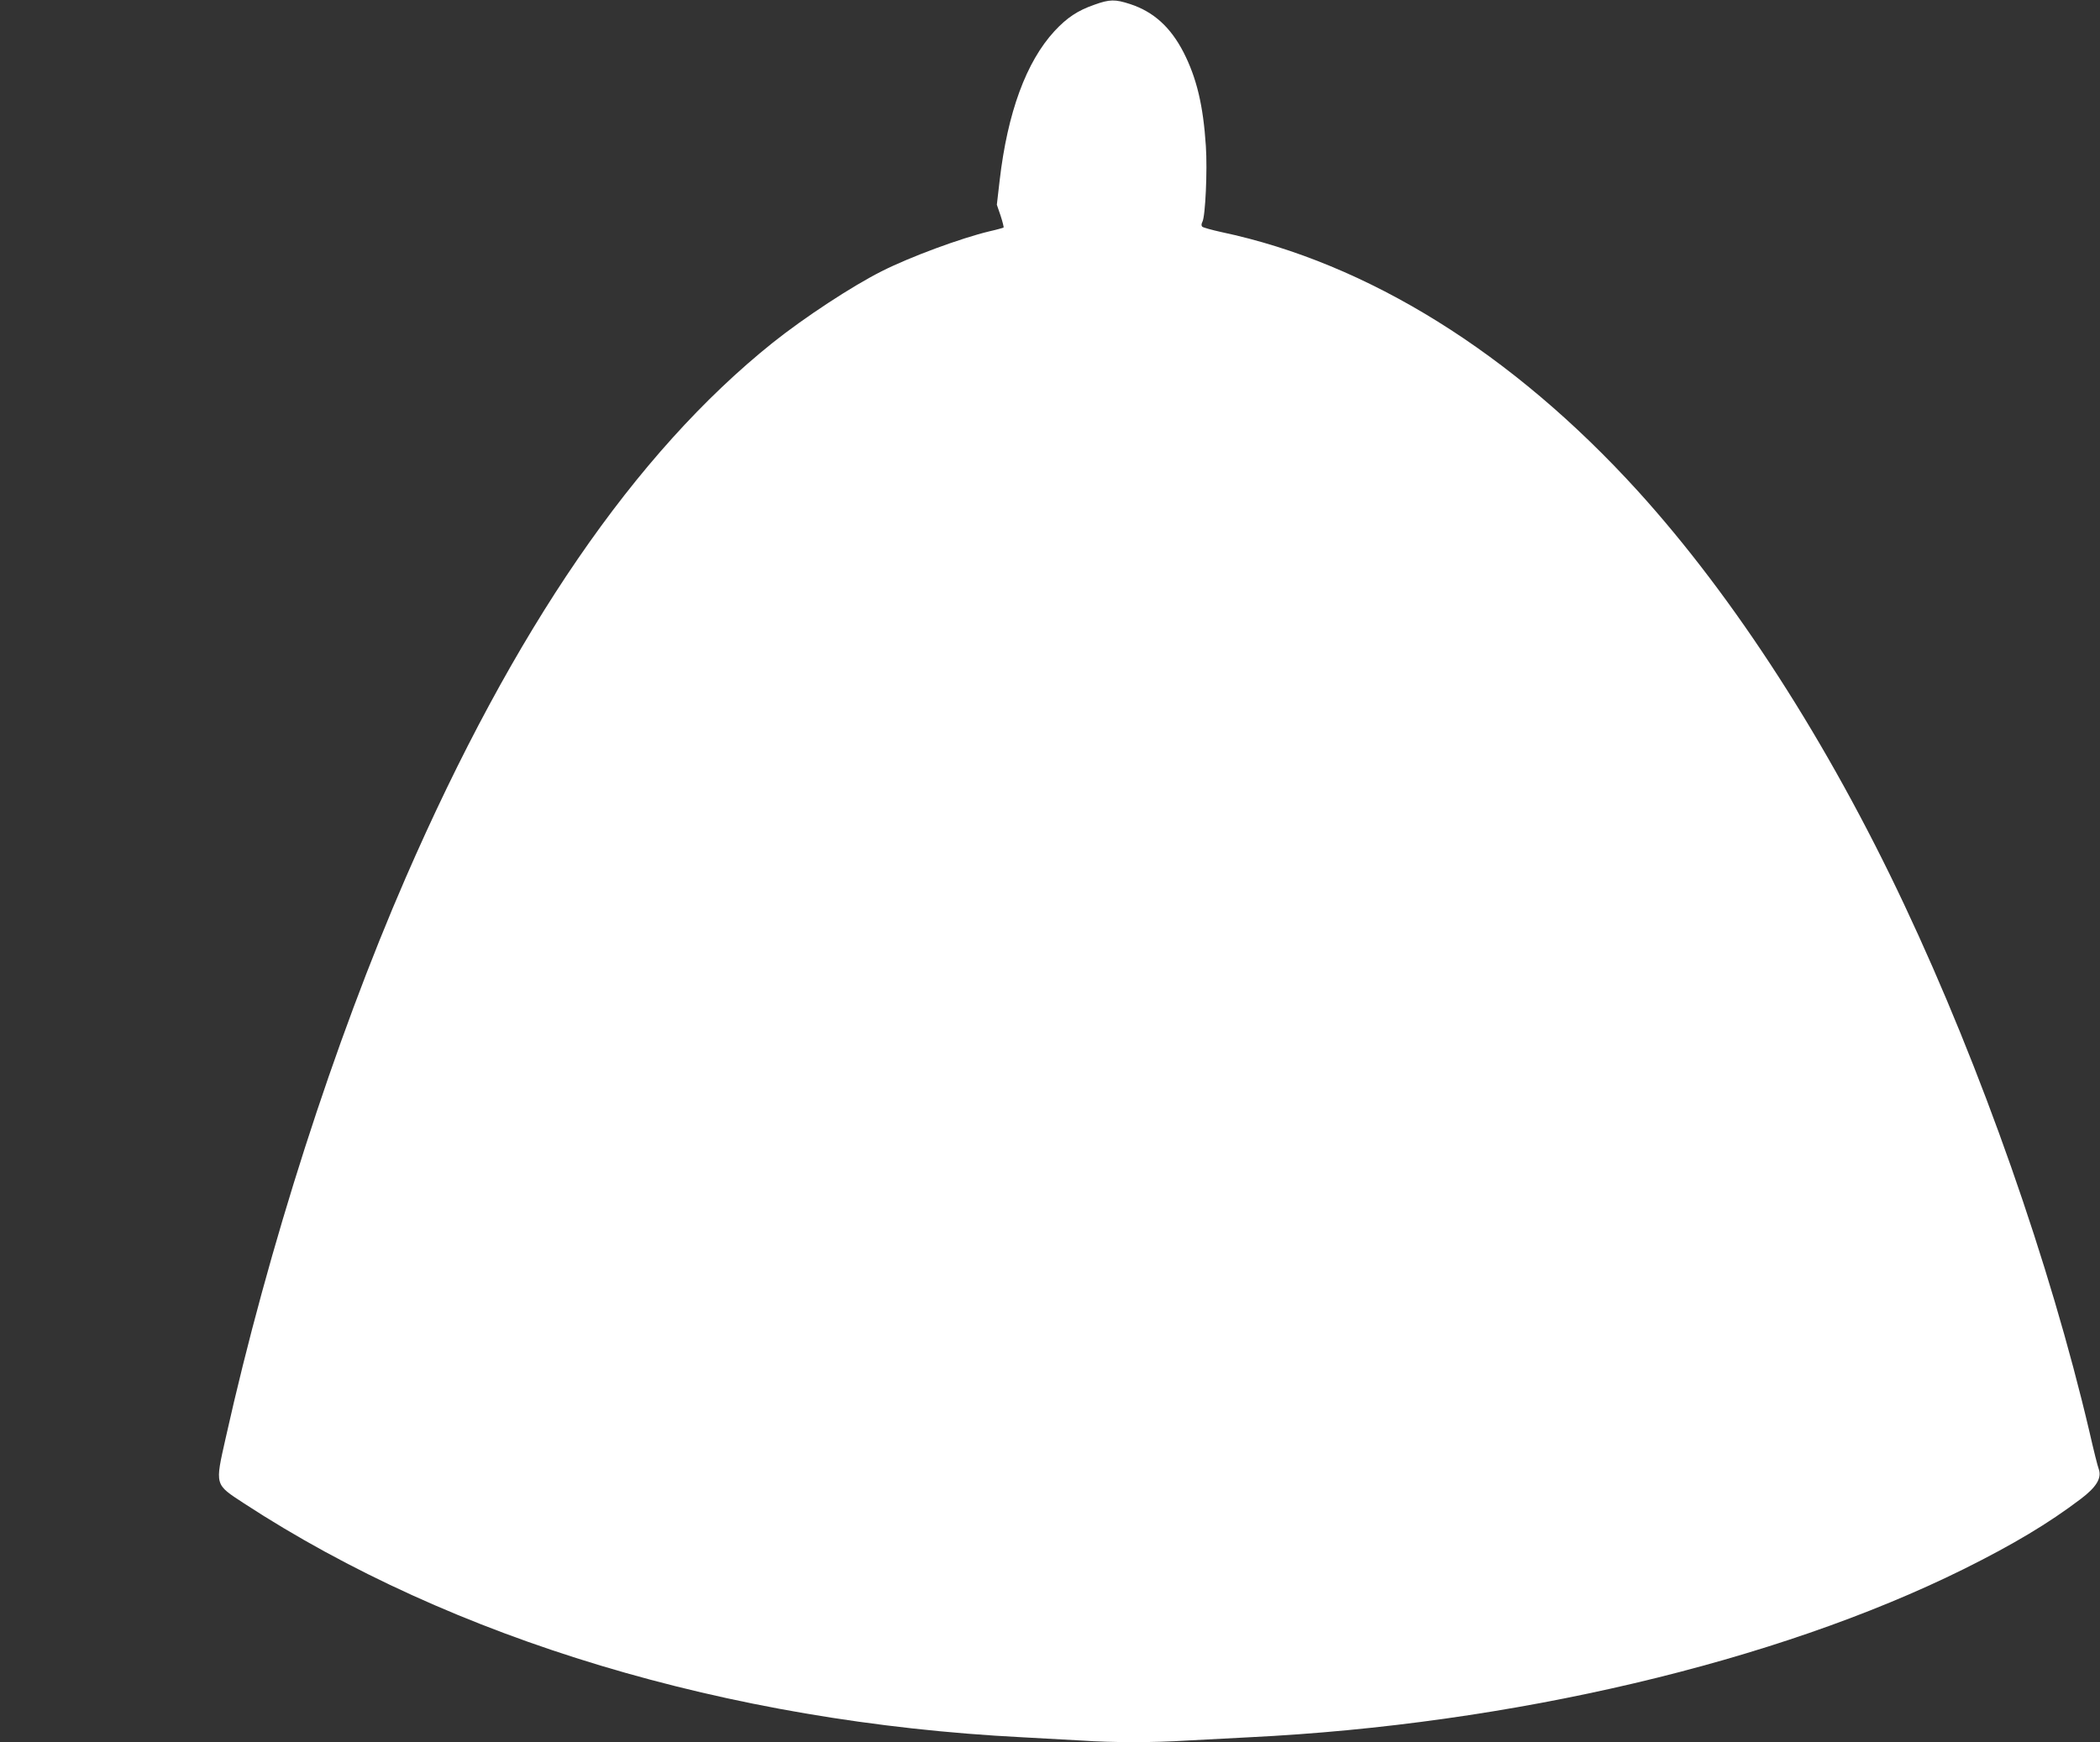 <?xml version="1.0" standalone="no"?>
<!DOCTYPE svg PUBLIC "-//W3C//DTD SVG 20010904//EN"
 "http://www.w3.org/TR/2001/REC-SVG-20010904/DTD/svg10.dtd">
<svg version="1.0" xmlns="http://www.w3.org/2000/svg"
 width="1280pt" height="1062pt" viewBox="0 0 1280 1062"
 preserveAspectRatio="xMidYMid meet">
<rect x="0" y="0" width="1280" height="1062" fill="#333333" stroke="none"/>
<g transform="translate(0,1062) scale(0.1,-0.1)"
fill="#ffffff" stroke="none">
<path d="M6670 10591 c-101 -35 -167 -79 -243 -161 -172 -187 -286 -496 -334
-911 l-17 -147 23 -67 c12 -37 20 -69 18 -72 -3 -2 -41 -13 -86 -23 -175 -42
-484 -156 -656 -243 -181 -91 -469 -280 -665 -436 -841 -674 -1579 -1750
-2237 -3261 -435 -1000 -837 -2250 -1097 -3414 -66 -294 -69 -282 111 -400
1270 -829 2948 -1334 4743 -1426 118 -6 281 -15 363 -20 189 -13 438 -13 642
0 88 5 259 14 380 20 1594 78 3210 458 4354 1025 302 150 519 280 714 428 94
71 128 126 110 180 -7 17 -33 122 -58 232 -240 1022 -656 2208 -1128 3210
-464 987 -1034 1872 -1625 2523 -764 840 -1644 1388 -2536 1577 -59 13 -113
28 -118 33 -6 6 -6 17 1 30 18 33 31 314 21 462 -16 247 -56 414 -136 571 -79
153 -182 247 -325 294 -92 30 -125 30 -219 -4z"/>
</g>
</svg>
